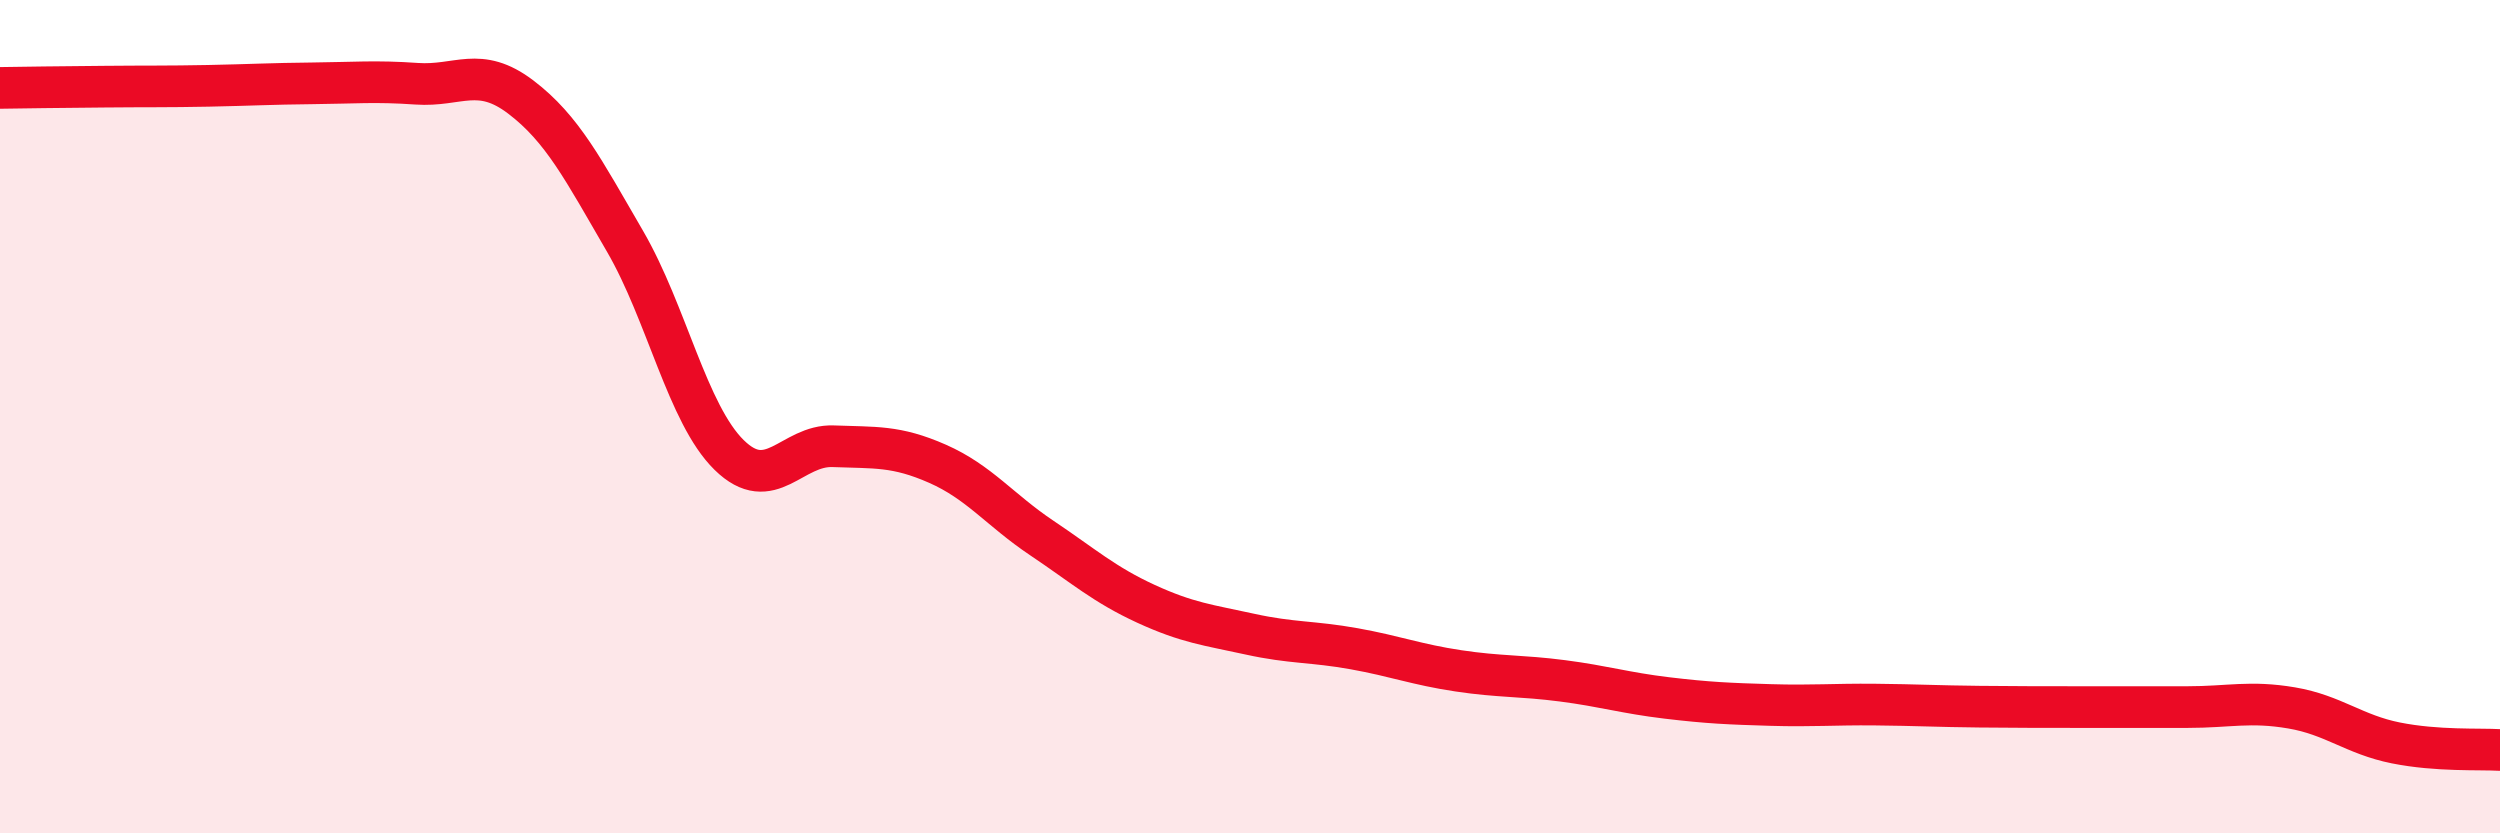 
    <svg width="60" height="20" viewBox="0 0 60 20" xmlns="http://www.w3.org/2000/svg">
      <path
        d="M 0,2.11 C 0.5,2.1 1.5,2.09 2.5,2.08 C 3.5,2.07 4,2.08 5,2.06 C 6,2.04 6.5,2.01 7.5,2 C 8.5,1.99 9,1.94 10,2.01 C 11,2.08 11.5,1.57 12.5,2.33 C 13.5,3.09 14,4.07 15,5.79 C 16,7.51 16.5,9.94 17.5,10.92 C 18.5,11.9 19,10.67 20,10.71 C 21,10.75 21.5,10.69 22.5,11.13 C 23.5,11.57 24,12.24 25,12.91 C 26,13.58 26.5,14.03 27.5,14.49 C 28.5,14.95 29,15 30,15.22 C 31,15.44 31.5,15.39 32.5,15.57 C 33.5,15.75 34,15.95 35,16.1 C 36,16.25 36.5,16.21 37.5,16.34 C 38.5,16.47 39,16.63 40,16.75 C 41,16.87 41.5,16.89 42.5,16.92 C 43.5,16.95 44,16.9 45,16.91 C 46,16.92 46.5,16.95 47.5,16.96 C 48.5,16.97 49,16.97 50,16.97 C 51,16.97 51.5,16.97 52.5,16.97 C 53.5,16.97 54,16.82 55,16.99 C 56,17.16 56.5,17.63 57.5,17.83 C 58.5,18.03 59.5,17.97 60,18L60 20L0 20Z"
        fill="#EB0A25"
        opacity="0.1"
        stroke-linecap="round"
        stroke-linejoin="round"
      />
      <path
        d="M 0,2.11 C 0.5,2.1 1.5,2.09 2.5,2.08 C 3.5,2.07 4,2.08 5,2.06 C 6,2.04 6.5,2.01 7.5,2 C 8.5,1.99 9,1.94 10,2.01 C 11,2.08 11.5,1.57 12.5,2.33 C 13.5,3.09 14,4.07 15,5.79 C 16,7.51 16.5,9.94 17.5,10.92 C 18.5,11.9 19,10.67 20,10.71 C 21,10.75 21.5,10.69 22.5,11.13 C 23.5,11.57 24,12.24 25,12.91 C 26,13.58 26.5,14.03 27.5,14.49 C 28.5,14.95 29,15 30,15.22 C 31,15.44 31.5,15.39 32.5,15.57 C 33.5,15.75 34,15.95 35,16.1 C 36,16.25 36.5,16.21 37.5,16.34 C 38.5,16.47 39,16.63 40,16.75 C 41,16.87 41.5,16.89 42.5,16.92 C 43.5,16.95 44,16.9 45,16.91 C 46,16.92 46.5,16.95 47.5,16.96 C 48.5,16.97 49,16.97 50,16.97 C 51,16.97 51.5,16.97 52.5,16.97 C 53.5,16.97 54,16.82 55,16.99 C 56,17.16 56.5,17.63 57.5,17.83 C 58.5,18.03 59.5,17.97 60,18"
        stroke="#EB0A25"
        stroke-width="1"
        fill="none"
        stroke-linecap="round"
        stroke-linejoin="round"
      />
    </svg>
  